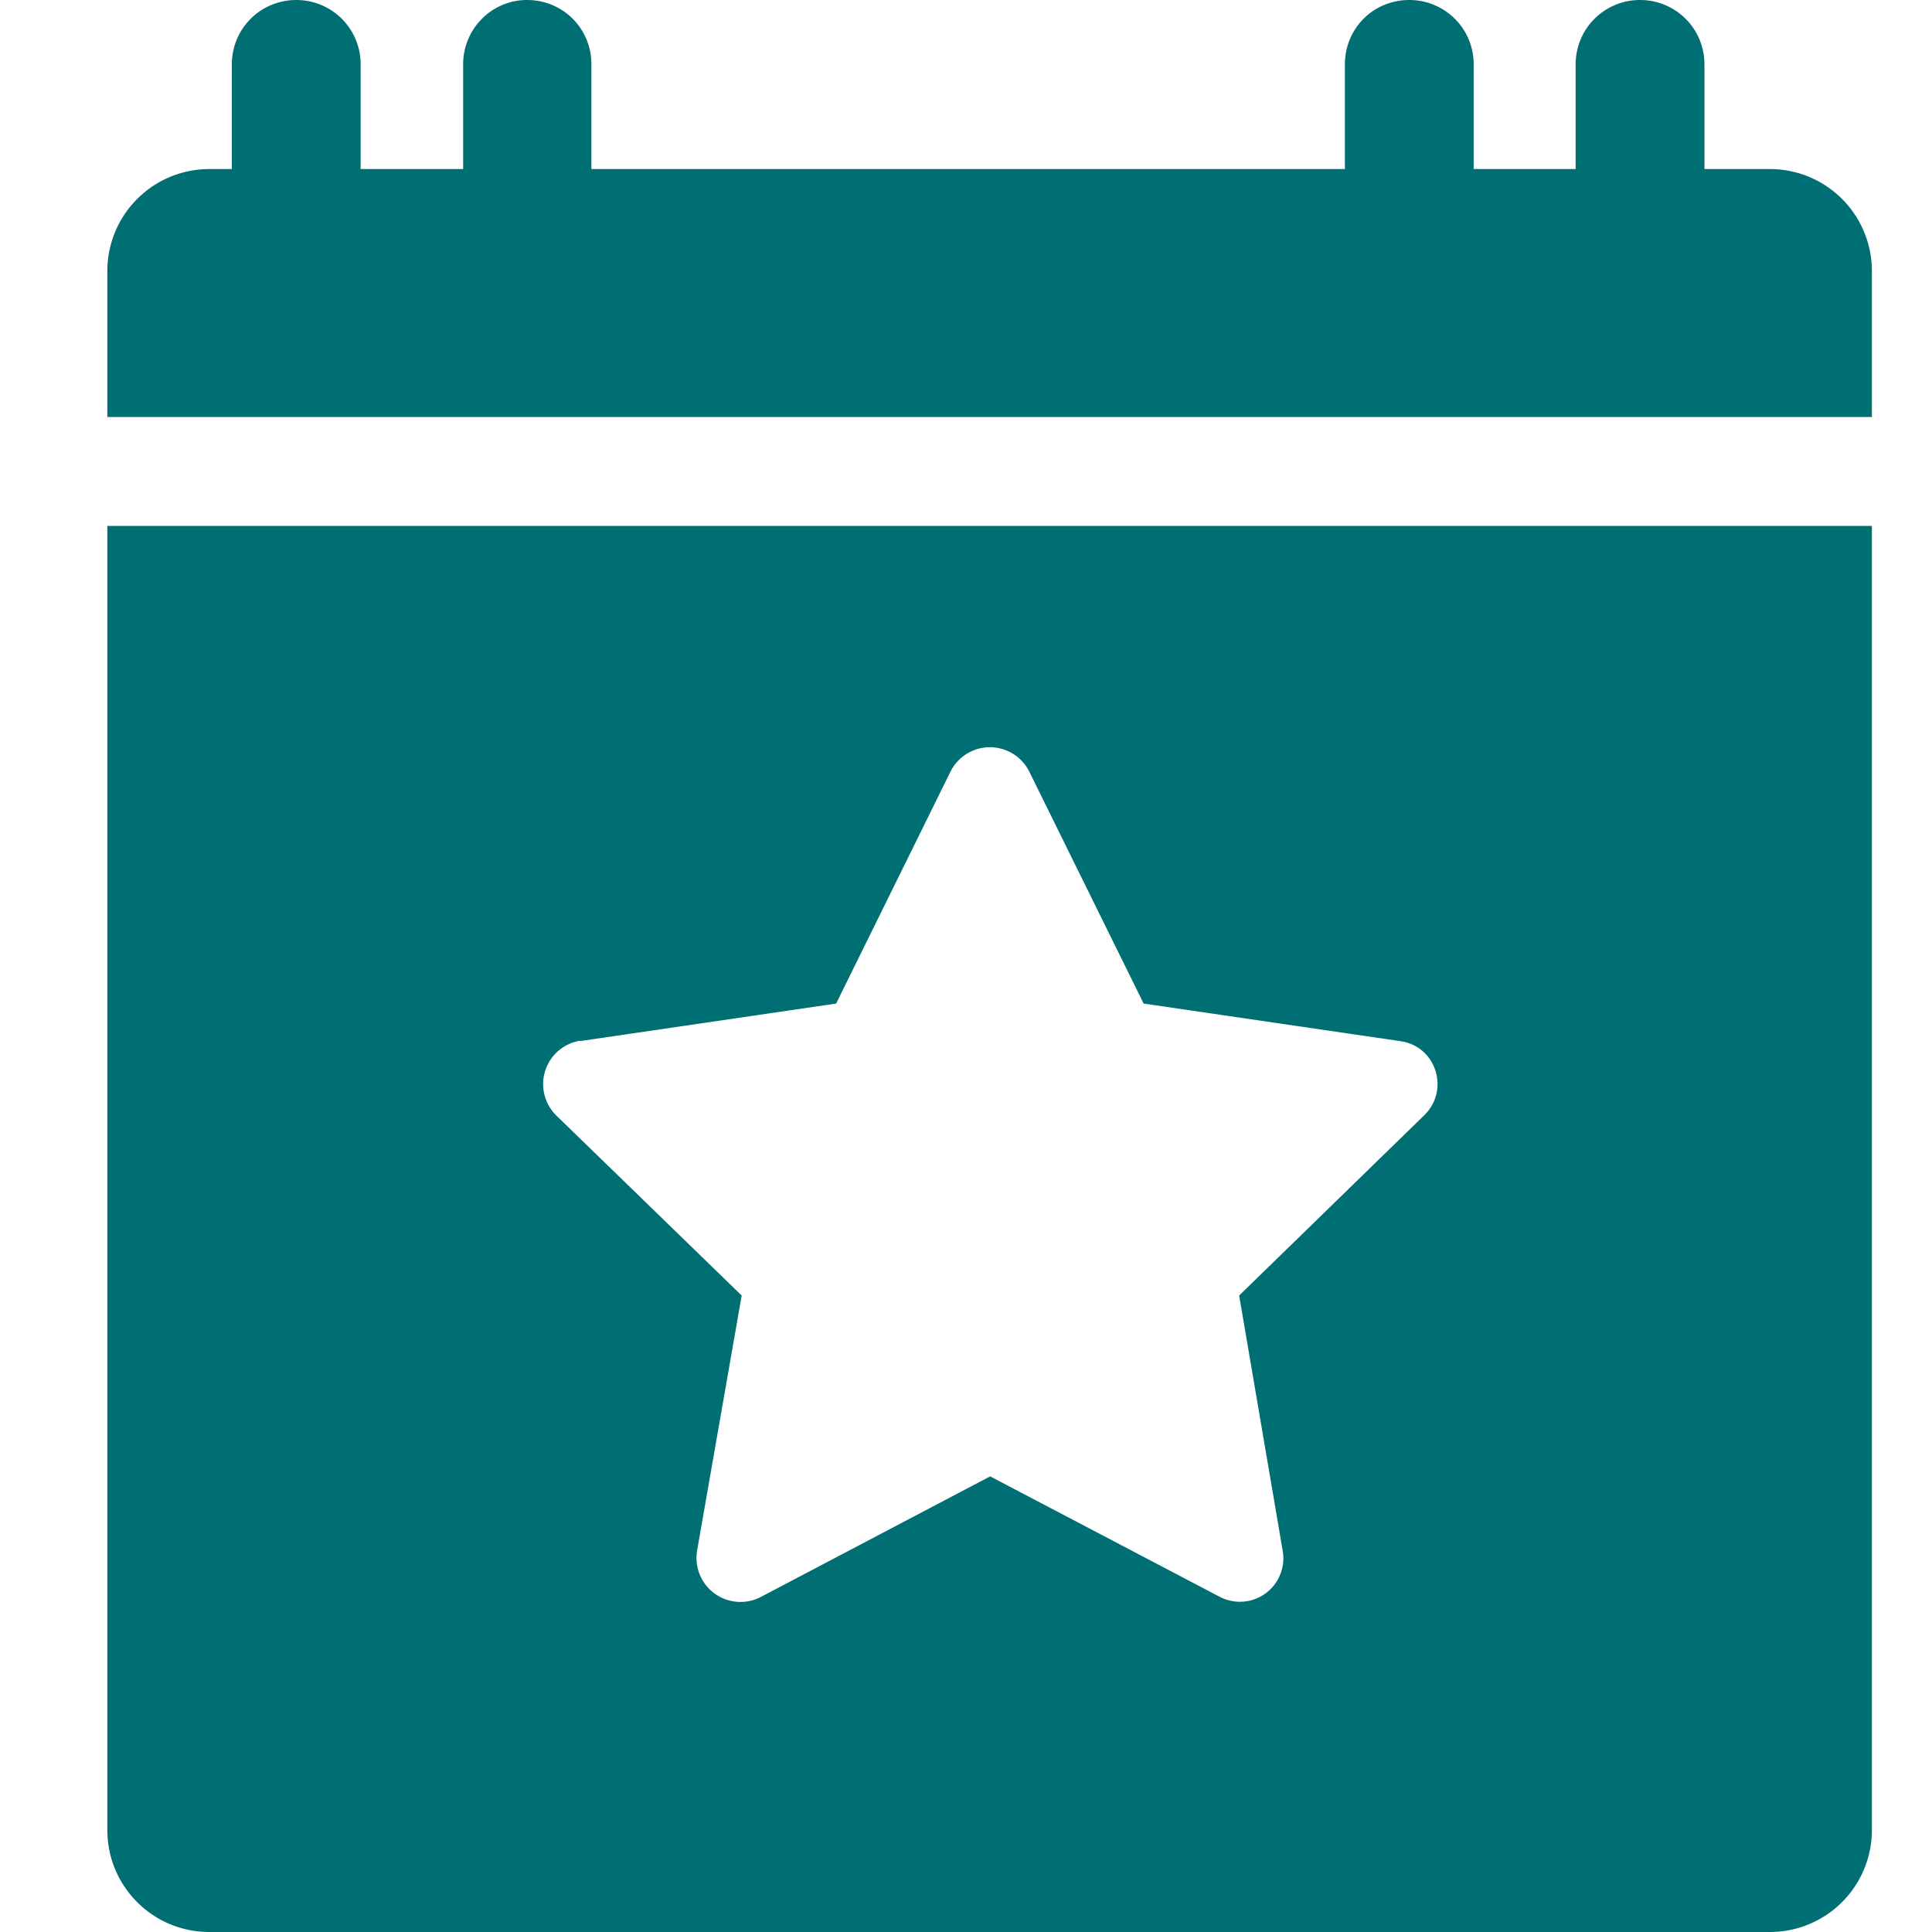 <?xml version="1.0" encoding="UTF-8"?>
<svg xmlns="http://www.w3.org/2000/svg" fill="none" viewBox="0 0 36 36">
  <g fill="#006F73" clip-path="url(#a)">
    <path d="M2 34.1c0 1.05.85 1.9 1.9 1.9h29.08a1.9 1.9 0 0 0 1.9-1.9V9.8H2v24.3Zm8.8-14.7 4.78-.7 2.13-4.32a.82.82 0 0 1 1.47 0l2.13 4.32 4.78.7c.67.09.93.91.45 1.38l-3.45 3.36.81 4.75a.81.81 0 0 1-1.18.86l-4.27-2.24-4.26 2.24a.82.82 0 0 1-1.2-.86l.83-4.75-3.46-3.36a.82.82 0 0 1 .46-1.39h-.01ZM32.98 3.15h-1.22V1.2c0-.67-.54-1.2-1.2-1.2-.66 0-1.2.53-1.2 1.2v1.95h-1.9V1.2c0-.67-.54-1.2-1.2-1.2-.67 0-1.2.53-1.2 1.2v1.95H11.02V1.2c0-.67-.53-1.2-1.2-1.2-.65 0-1.19.53-1.19 1.2v1.95H6.72V1.2c0-.67-.54-1.2-1.2-1.2-.66 0-1.2.53-1.2 1.2v1.95h-.41A1.9 1.9 0 0 0 2 5.05v2.72h32.88V5.05a1.9 1.9 0 0 0-1.9-1.9Z"></path>
  </g>
  <defs>
    <clipPath id="a">
      <path fill="#fff" d="M0 0h36v36H0z"></path>
    </clipPath>
  </defs>
</svg>
